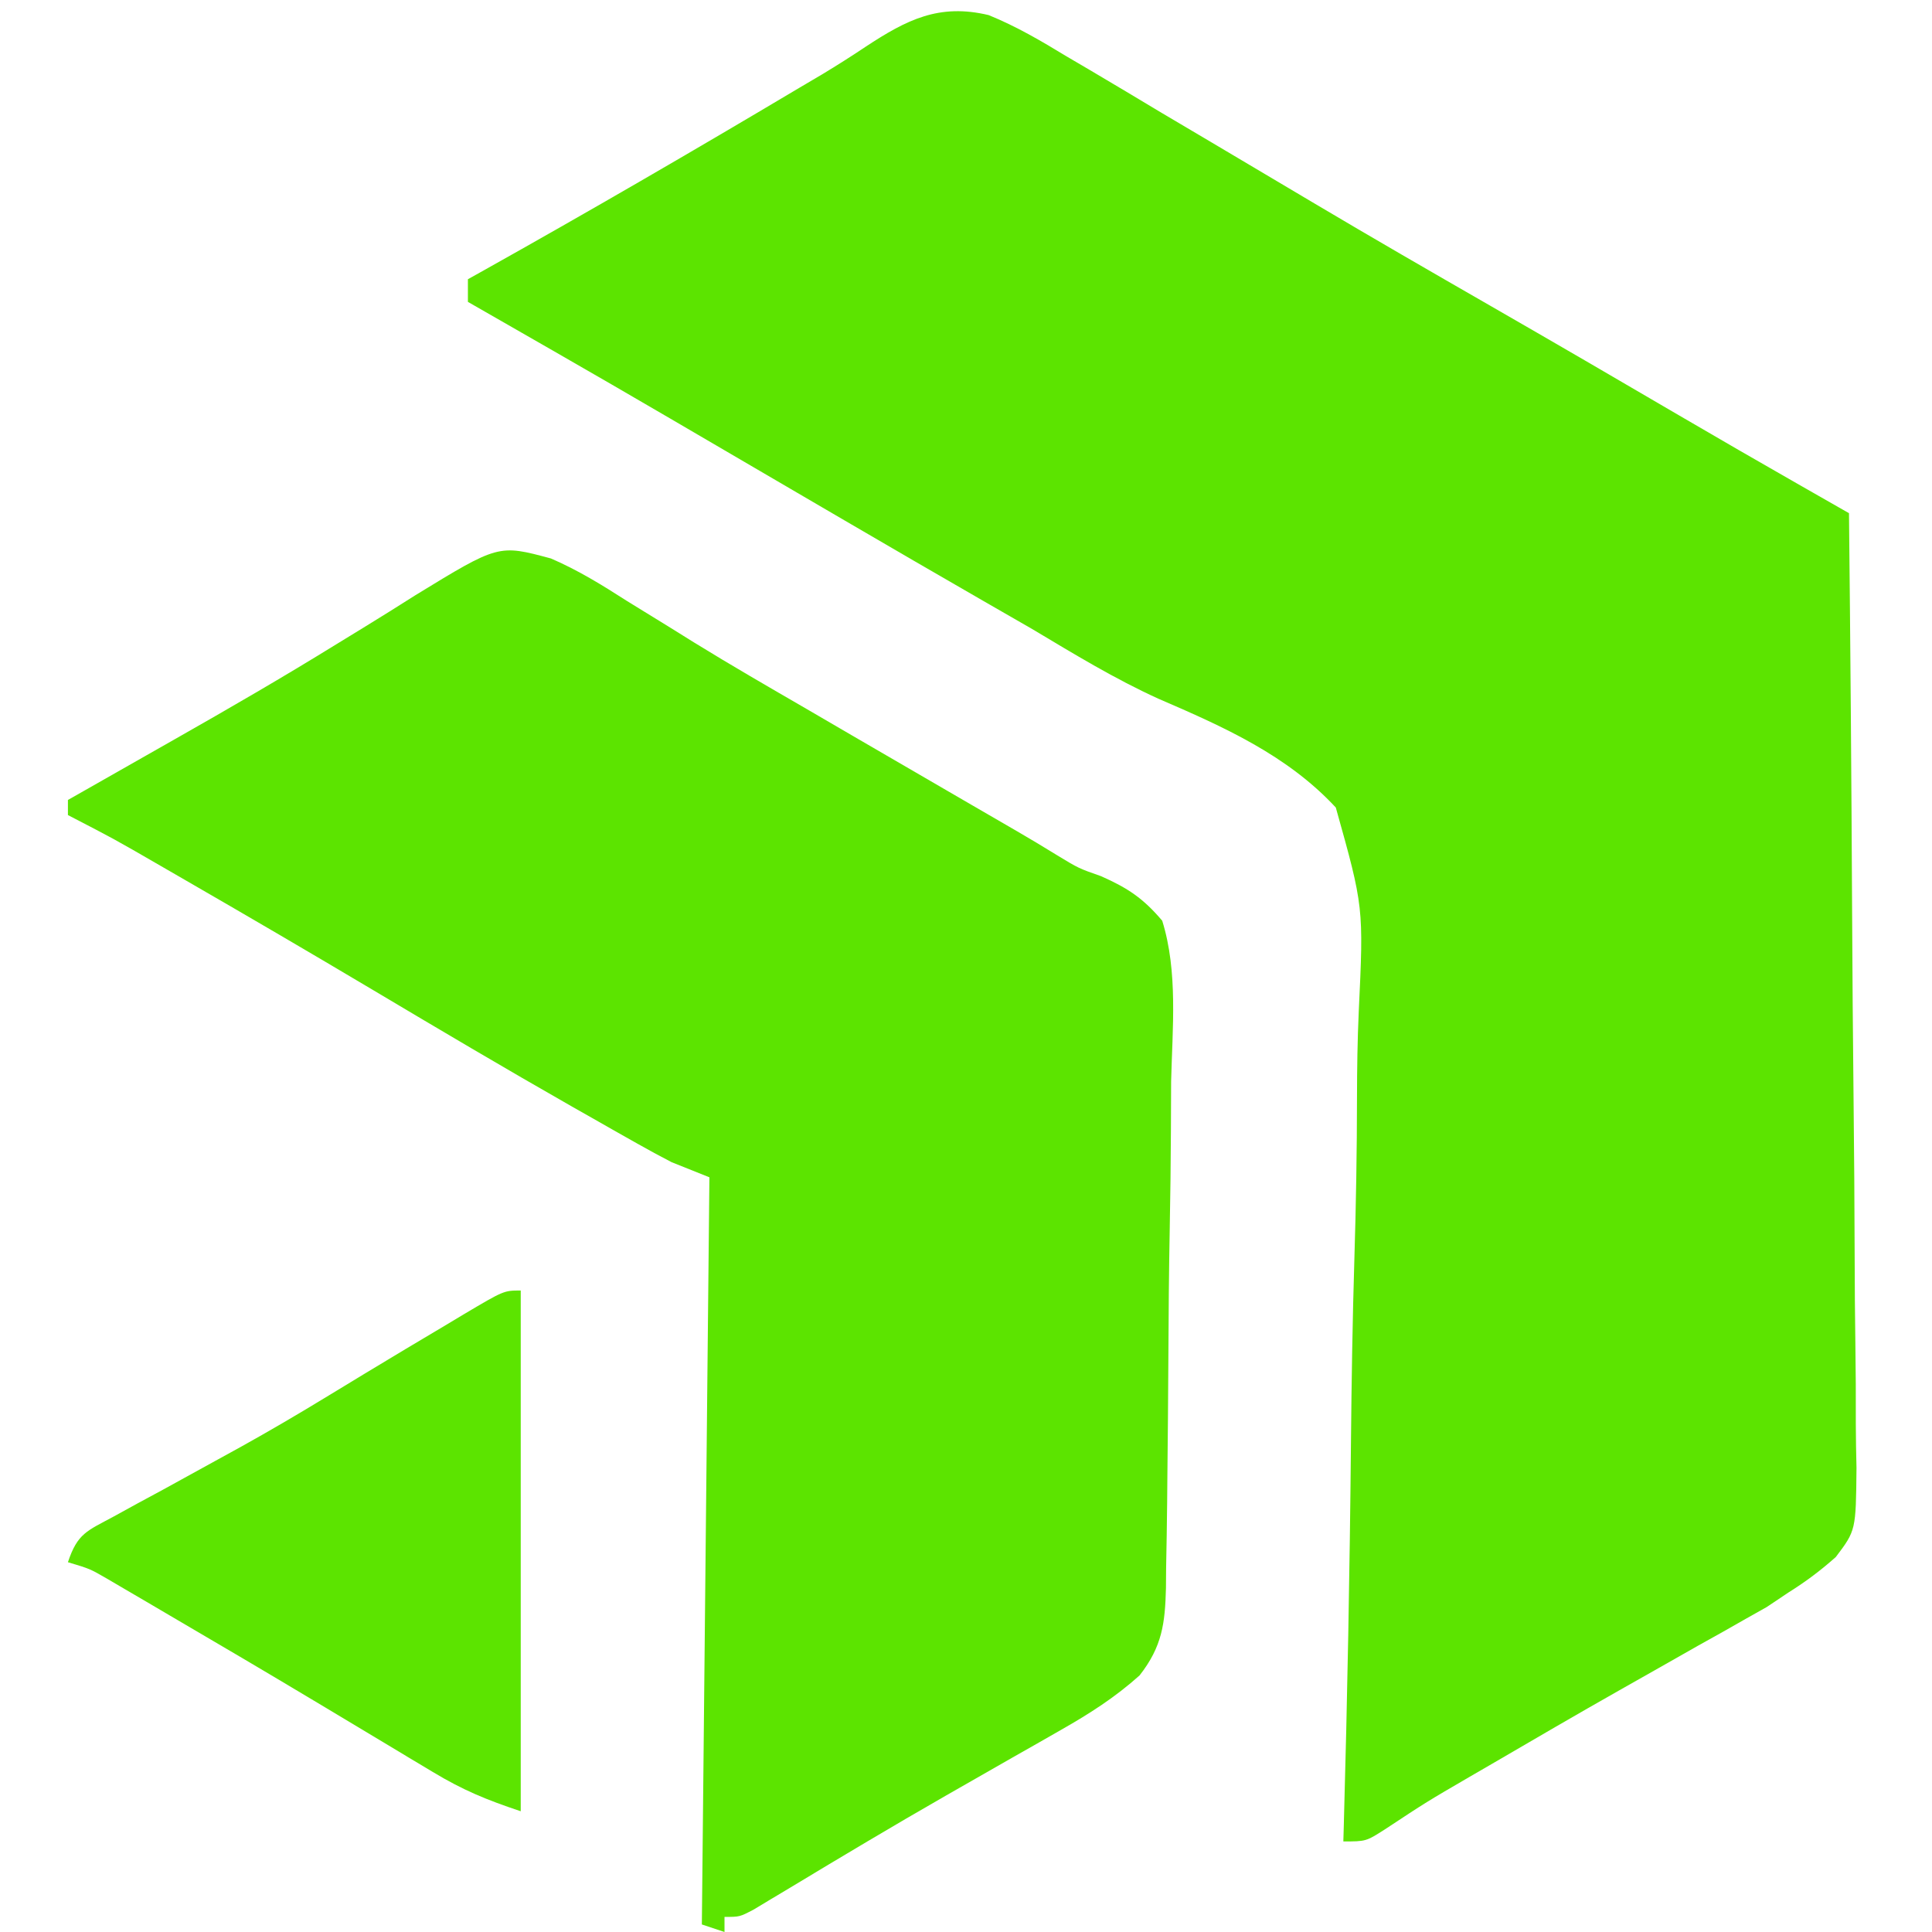 <?xml version="1.0" encoding="UTF-8"?>
<svg version="1.1" xmlns="http://www.w3.org/2000/svg" width="256" height="256">
<path d="M0 0 C3.678 1.493 6.988 3.439 10.375 5.5 C11.364 6.08 12.353 6.66 13.372 7.258 C16.593 9.154 19.796 11.076 23 13 C25.196 14.301 27.392 15.601 29.59 16.898 C34.119 19.576 38.643 22.262 43.164 24.953 C50.874 29.532 58.64 34.011 66.414 38.48 C74.817 43.312 83.195 48.185 91.559 53.083 C96.809 56.153 102.074 59.193 107.356 62.207 C107.998 62.574 108.64 62.94 109.302 63.318 C110.868 64.212 112.434 65.106 114 66 C114.187 83.611 114.328 101.222 114.414 118.834 C114.456 127.012 114.512 135.189 114.604 143.366 C114.683 150.495 114.735 157.624 114.753 164.753 C114.763 168.527 114.788 172.3 114.846 176.073 C114.9 179.629 114.917 183.182 114.905 186.738 C114.908 188.658 114.951 190.578 114.995 192.498 C114.916 200.786 114.916 200.786 112.26 204.305 C110.254 206.093 108.274 207.575 106 209 C105.038 209.643 104.077 210.287 103.086 210.949 C102.191 211.452 101.297 211.955 100.375 212.473 C99.35 213.056 98.325 213.638 97.269 214.239 C96.19 214.841 95.111 215.443 94 216.062 C92.279 217.039 90.559 218.015 88.839 218.993 C87.071 219.996 85.302 220.996 83.533 221.995 C77.911 225.178 72.331 228.433 66.75 231.688 C65.261 232.551 65.261 232.551 63.742 233.432 C58.03 236.757 58.03 236.757 52.516 240.395 C50 242 50 242 47 242 C47.03 240.963 47.03 240.963 47.06 239.905 C47.532 223.018 47.853 206.135 48.008 189.241 C48.086 181.071 48.215 172.907 48.464 164.74 C48.682 157.613 48.802 150.493 48.809 143.363 C48.817 139.591 48.87 135.832 49.04 132.064 C49.698 118.186 49.698 118.186 46 105 C39.554 98.057 31.147 94.316 22.548 90.607 C16.711 87.964 11.31 84.657 5.812 81.375 C3.657 80.131 1.5 78.889 -0.66 77.652 C-6.828 74.103 -12.98 70.526 -19.125 66.938 C-20.588 66.083 -20.588 66.083 -22.08 65.212 C-25.054 63.475 -28.027 61.738 -31 60 C-49.952 48.917 -49.952 48.917 -69 38 C-69 37.01 -69 36.02 -69 35 C-68.167 34.535 -68.167 34.535 -67.317 34.061 C-53.113 26.116 -39.057 17.954 -25.074 9.629 C-24.043 9.021 -23.013 8.412 -21.951 7.786 C-20.042 6.631 -18.157 5.436 -16.303 4.195 C-10.849 0.605 -6.567 -1.567 0 0 Z " fill="#5CE400" transform="translate(131,2)"/>
<path d="M0 0 C3.583 1.543 6.784 3.52 10.062 5.625 C12.014 6.828 13.965 8.03 15.918 9.23 C16.92 9.855 17.922 10.479 18.955 11.123 C23.873 14.155 28.875 17.042 33.875 19.938 C35.877 21.104 37.878 22.27 39.879 23.438 C44.072 25.879 48.268 28.316 52.465 30.75 C53.528 31.368 54.591 31.985 55.686 32.621 C57.696 33.789 59.708 34.955 61.72 36.119 C63.519 37.164 65.305 38.232 67.074 39.326 C69.924 41.057 69.924 41.057 72.9 42.101 C76.44 43.671 78.48 45.028 81 48 C83.107 54.762 82.348 62.302 82.18 69.289 C82.167 71.397 82.158 73.505 82.154 75.613 C82.134 80.024 82.079 84.432 81.995 88.842 C81.887 94.492 81.84 100.141 81.816 105.793 C81.791 111.188 81.737 116.582 81.68 121.977 C81.671 123.005 81.662 124.033 81.653 125.092 C81.623 128.003 81.573 130.912 81.515 133.823 C81.509 134.682 81.502 135.541 81.495 136.427 C81.378 141.102 80.991 144.187 78 148 C74.78 150.894 71.354 153.08 67.598 155.215 C66.552 155.813 65.507 156.411 64.43 157.027 C63.319 157.658 62.207 158.288 61.062 158.938 C58.73 160.27 56.398 161.603 54.066 162.938 C53.478 163.274 52.89 163.61 52.284 163.957 C45.361 167.924 38.512 172.017 31.68 176.138 C30.826 176.648 29.973 177.158 29.094 177.684 C28.348 178.133 27.602 178.582 26.834 179.045 C25 180 25 180 23 180 C23 180.66 23 181.32 23 182 C22.01 181.67 21.02 181.34 20 181 C20.33 148.33 20.66 115.66 21 82 C19.35 81.34 17.7 80.68 16 80 C14.462 79.203 12.938 78.375 11.43 77.523 C10.548 77.026 9.665 76.529 8.757 76.016 C7.33 75.204 7.33 75.204 5.875 74.375 C4.868 73.804 3.861 73.233 2.823 72.644 C-6.076 67.573 -14.886 62.356 -23.686 57.116 C-31.904 52.228 -40.155 47.403 -48.438 42.625 C-49.539 41.988 -50.641 41.352 -51.777 40.696 C-57.812 37.206 -57.812 37.206 -64 34 C-64 33.34 -64 32.68 -64 32 C-63.293 31.599 -62.586 31.198 -61.858 30.785 C-59.096 29.217 -56.335 27.646 -53.574 26.074 C-52.317 25.358 -51.06 24.644 -49.801 23.93 C-42.614 19.852 -35.477 15.717 -28.445 11.375 C-27.235 10.634 -26.024 9.893 -24.814 9.152 C-22.519 7.748 -20.245 6.322 -17.973 4.879 C-6.943 -1.871 -6.943 -1.871 0 0 Z " fill="#5CE400" transform="translate(73,74)"/>
<path d="M0 0 C0 22.77 0 45.54 0 69 C-4.563 67.479 -7.652 66.206 -11.648 63.797 C-12.725 63.152 -13.802 62.508 -14.912 61.844 C-15.477 61.502 -16.042 61.161 -16.624 60.809 C-19.004 59.37 -21.391 57.944 -23.778 56.517 C-25.009 55.782 -26.239 55.045 -27.469 54.308 C-33.79 50.52 -40.139 46.783 -46.5 43.062 C-47.514 42.466 -48.527 41.869 -49.572 41.255 C-50.507 40.708 -51.443 40.161 -52.406 39.598 C-53.224 39.118 -54.042 38.639 -54.885 38.145 C-57.083 36.876 -57.083 36.876 -60 36 C-58.716 32.148 -57.475 31.867 -53.961 29.961 C-52.389 29.097 -52.389 29.097 -50.785 28.216 C-49.097 27.305 -49.097 27.305 -47.375 26.375 C-45.069 25.108 -42.765 23.84 -40.461 22.57 C-39.343 21.956 -38.225 21.341 -37.073 20.708 C-33.335 18.63 -29.653 16.474 -26 14.25 C-24.872 13.566 -23.744 12.881 -22.582 12.176 C-21.732 11.659 -21.732 11.659 -20.866 11.131 C-17.152 8.879 -13.422 6.655 -9.688 4.438 C-8.951 3.995 -8.214 3.553 -7.455 3.097 C-2.229 0 -2.229 0 0 0 Z " fill="#5CE400" transform="translate(69,171)"/>
</svg>
